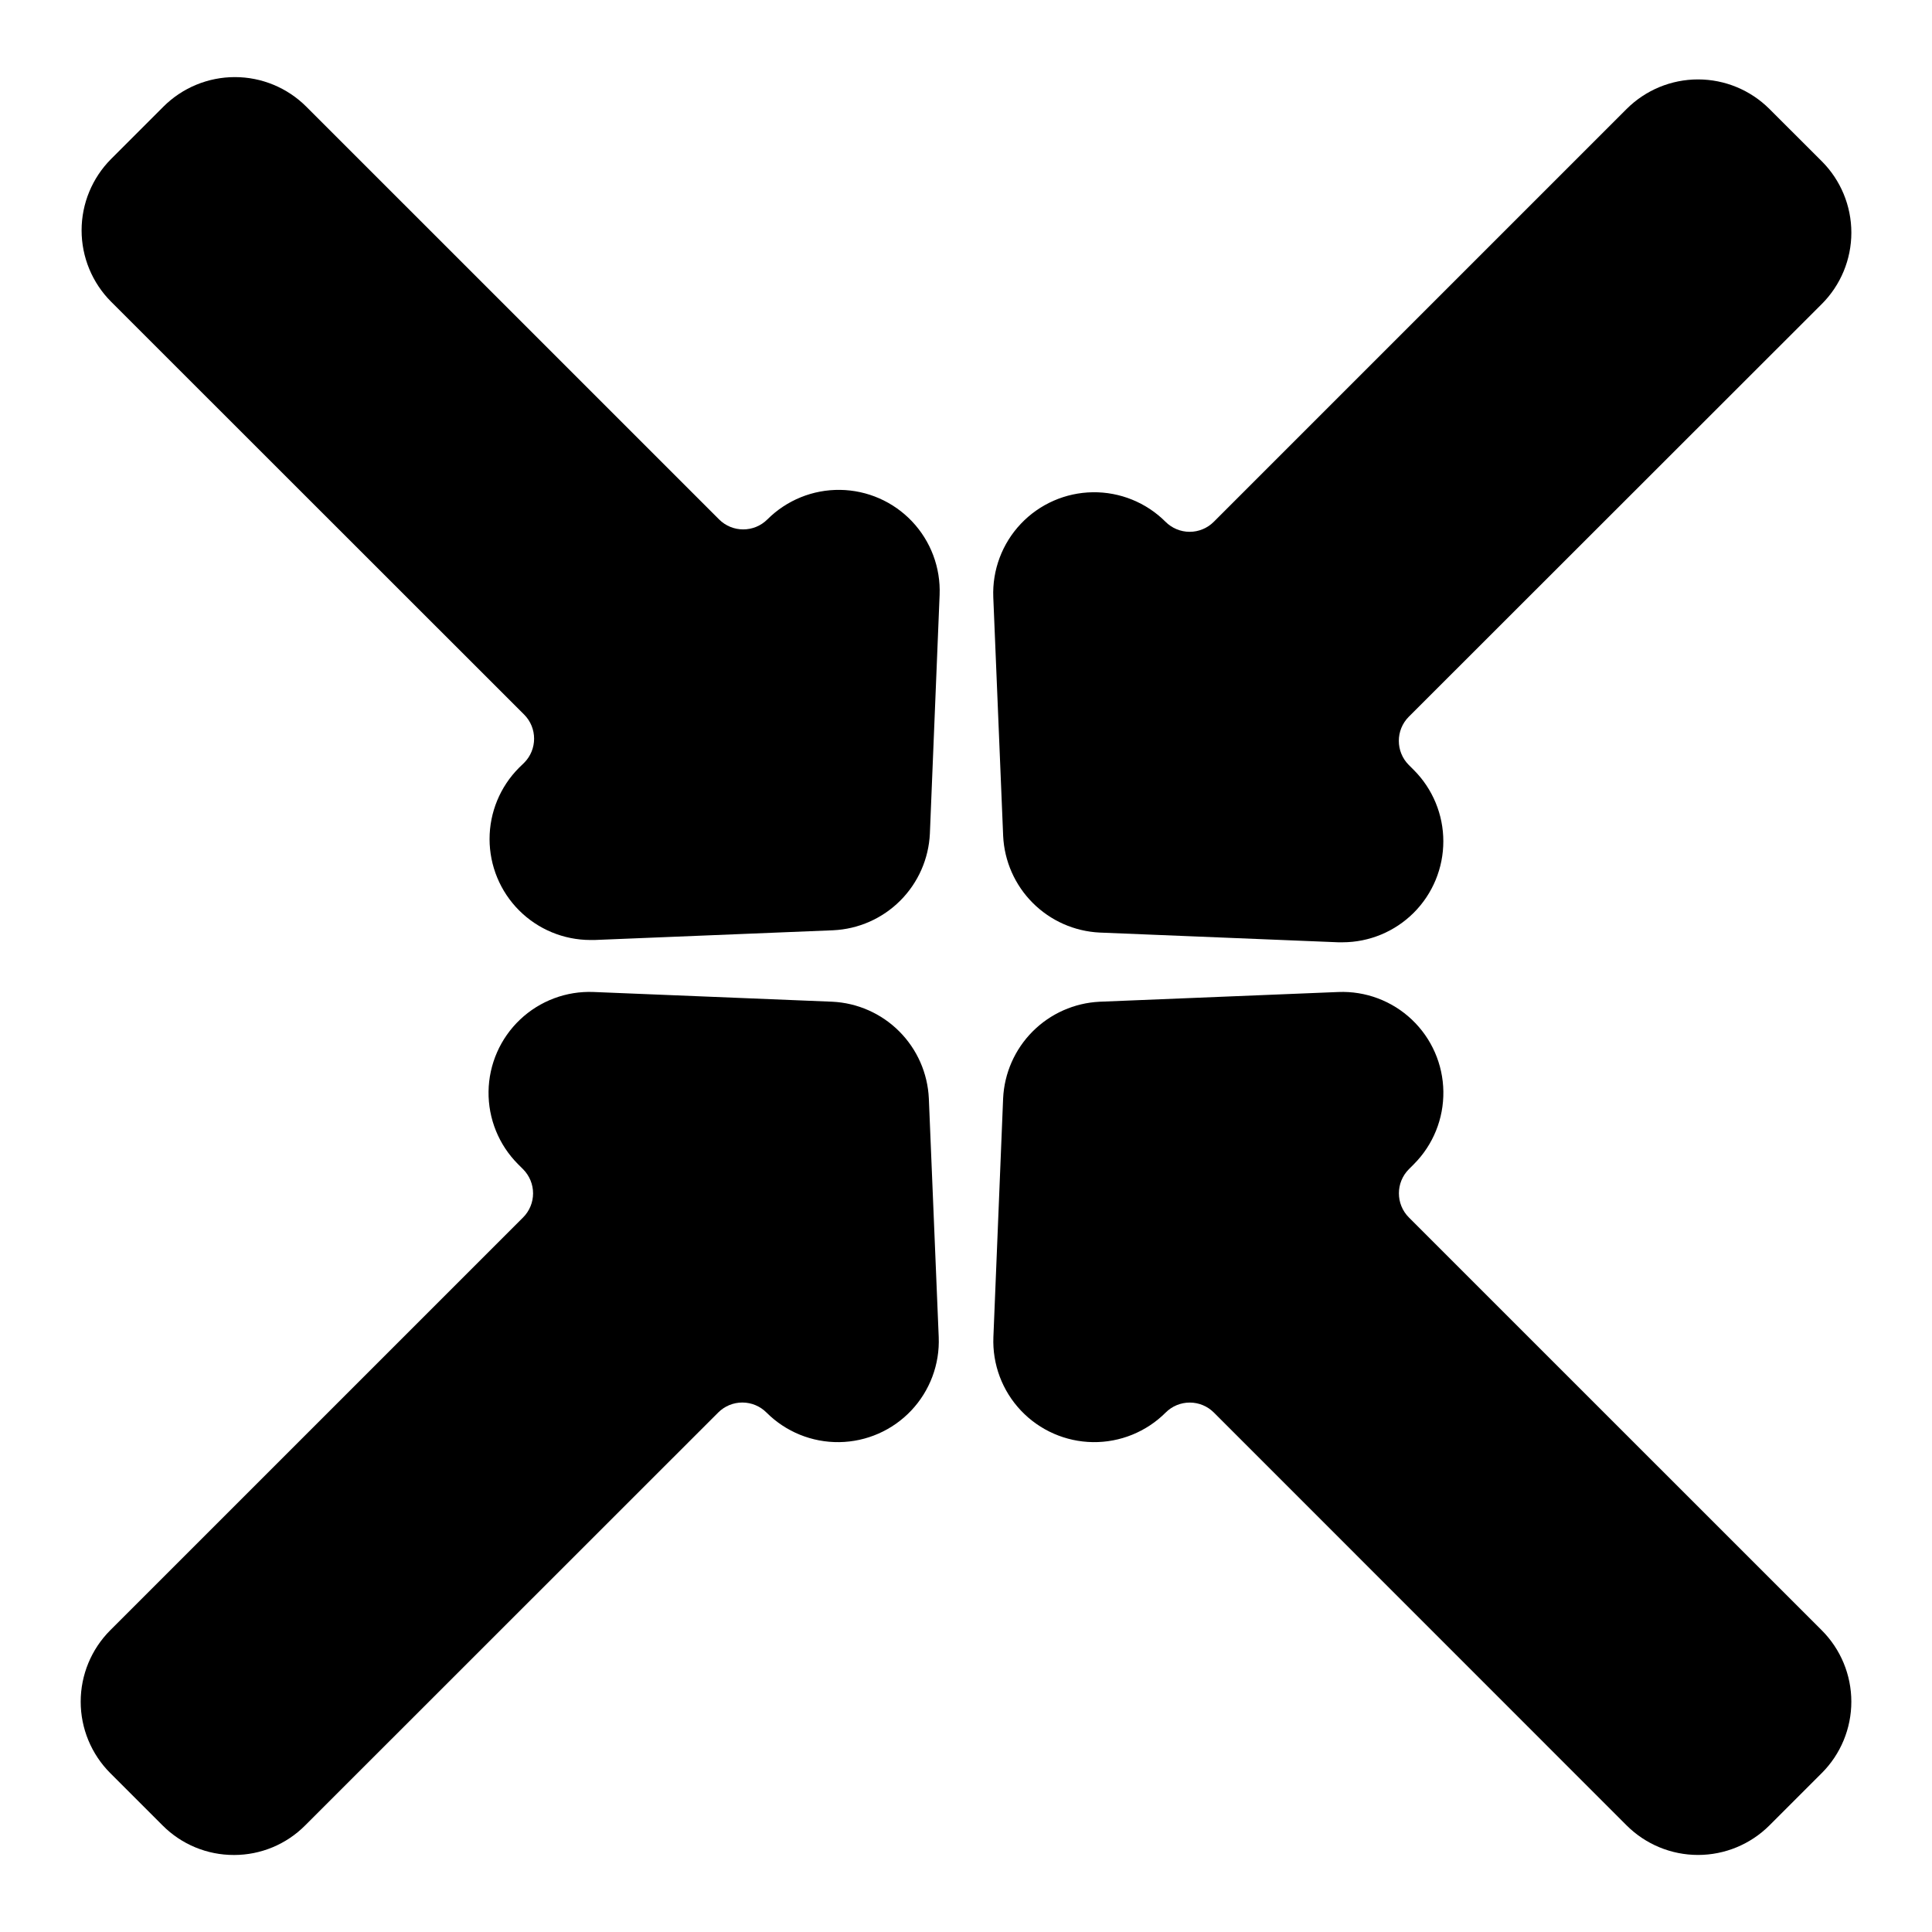 <?xml version="1.0" encoding="UTF-8"?>
<!-- Uploaded to: ICON Repo, www.iconrepo.com, Generator: ICON Repo Mixer Tools -->
<svg fill="#000000" width="800px" height="800px" version="1.1" viewBox="144 144 512 512" xmlns="http://www.w3.org/2000/svg">
 <g>
  <path d="m281.55 347.46c-5.004 5.019-7.812 11.812-7.812 18.898 0.004 7.086 2.812 13.879 7.816 18.895s11.793 7.84 18.879 7.856h1.121l63.23-2.578c6.703-0.305 13.051-3.106 17.793-7.852 4.746-4.742 7.543-11.09 7.852-17.789l2.578-63.23v-0.004c0.293-7.215-2.344-14.238-7.309-19.48-4.965-5.242-11.84-8.254-19.059-8.352-7.223-0.102-14.172 2.723-19.281 7.828-3.535 3.527-9.258 3.527-12.793 0l-109.41-109.4c-5.019-5.008-11.824-7.82-18.918-7.82-7.09 0-13.895 2.812-18.918 7.82l-13.875 13.875h0.004c-5.012 5.023-7.824 11.824-7.824 18.918s2.812 13.895 7.824 18.918l109.45 109.4c3.527 3.531 3.527 9.258 0 12.789z"/>
  <path d="m612.91 172.87c-5.019-5.008-11.824-7.824-18.918-7.824-7.09 0-13.895 2.816-18.914 7.824l-109.41 109.41c-1.695 1.699-3.996 2.656-6.394 2.656-2.402 0-4.703-0.957-6.398-2.656-5.106-5.106-12.059-7.926-19.277-7.828s-14.094 3.109-19.059 8.352c-4.965 5.242-7.602 12.27-7.309 19.48l2.617 63.273c0.32 6.684 3.117 13.004 7.848 17.734s11.055 7.531 17.734 7.848l63.23 2.578h1.125c7.09-0.008 13.887-2.836 18.895-7.852 5.008-5.019 7.82-11.82 7.816-18.91 0-7.09-2.816-13.891-7.828-18.902l-1.32-1.32c-3.527-3.535-3.527-9.258 0-12.793l109.44-109.37c5.019-5.016 7.84-11.82 7.84-18.918 0-7.094-2.82-13.902-7.84-18.918z"/>
  <path d="m206 635.59c7.102 0.008 13.914-2.828 18.91-7.875l109.42-109.38c1.695-1.699 3.996-2.652 6.394-2.652 2.402 0 4.703 0.953 6.398 2.652 5.102 5.109 12.059 7.941 19.281 7.844 7.223-0.098 14.098-3.109 19.066-8.355 4.965-5.246 7.598-12.277 7.301-19.496l-2.617-63.219c-0.309-6.695-3.098-13.031-7.832-17.773-4.731-4.742-11.062-7.551-17.754-7.871l-63.262-2.578c-7.215-0.293-14.242 2.344-19.48 7.309-5.242 4.965-8.254 11.84-8.355 19.059-0.098 7.223 2.727 14.176 7.832 19.281l1.32 1.32-0.004-0.004c1.699 1.699 2.652 4 2.652 6.398s-0.953 4.699-2.652 6.394l-109.41 109.4c-5.008 5.019-7.824 11.824-7.824 18.918s2.816 13.895 7.824 18.918l13.875 13.875v-0.004c5.004 5.035 11.816 7.856 18.914 7.836z"/>
  <path d="m517.37 466.64c-3.527-3.535-3.527-9.258 0-12.793l1.32-1.32h-0.004c5.102-5.106 7.922-12.059 7.82-19.273-0.098-7.219-3.109-14.086-8.352-19.051-5.238-4.965-12.262-7.602-19.473-7.312l-63.262 2.578c-6.691 0.32-13.023 3.129-17.754 7.871-4.731 4.742-7.523 11.078-7.828 17.773l-2.578 63.23c-0.293 7.215 2.344 14.242 7.309 19.48 4.965 5.242 11.84 8.254 19.059 8.355 7.219 0.098 14.172-2.727 19.281-7.832 1.691-1.699 3.996-2.652 6.394-2.652 2.398 0 4.699 0.953 6.394 2.652l109.38 109.41c5.019 5.012 11.824 7.824 18.918 7.824s13.895-2.812 18.918-7.824l13.875-13.875v0.004c5.019-5.016 7.836-11.824 7.836-18.918 0-7.098-2.816-13.902-7.836-18.918z"/>
 </g>
</svg>